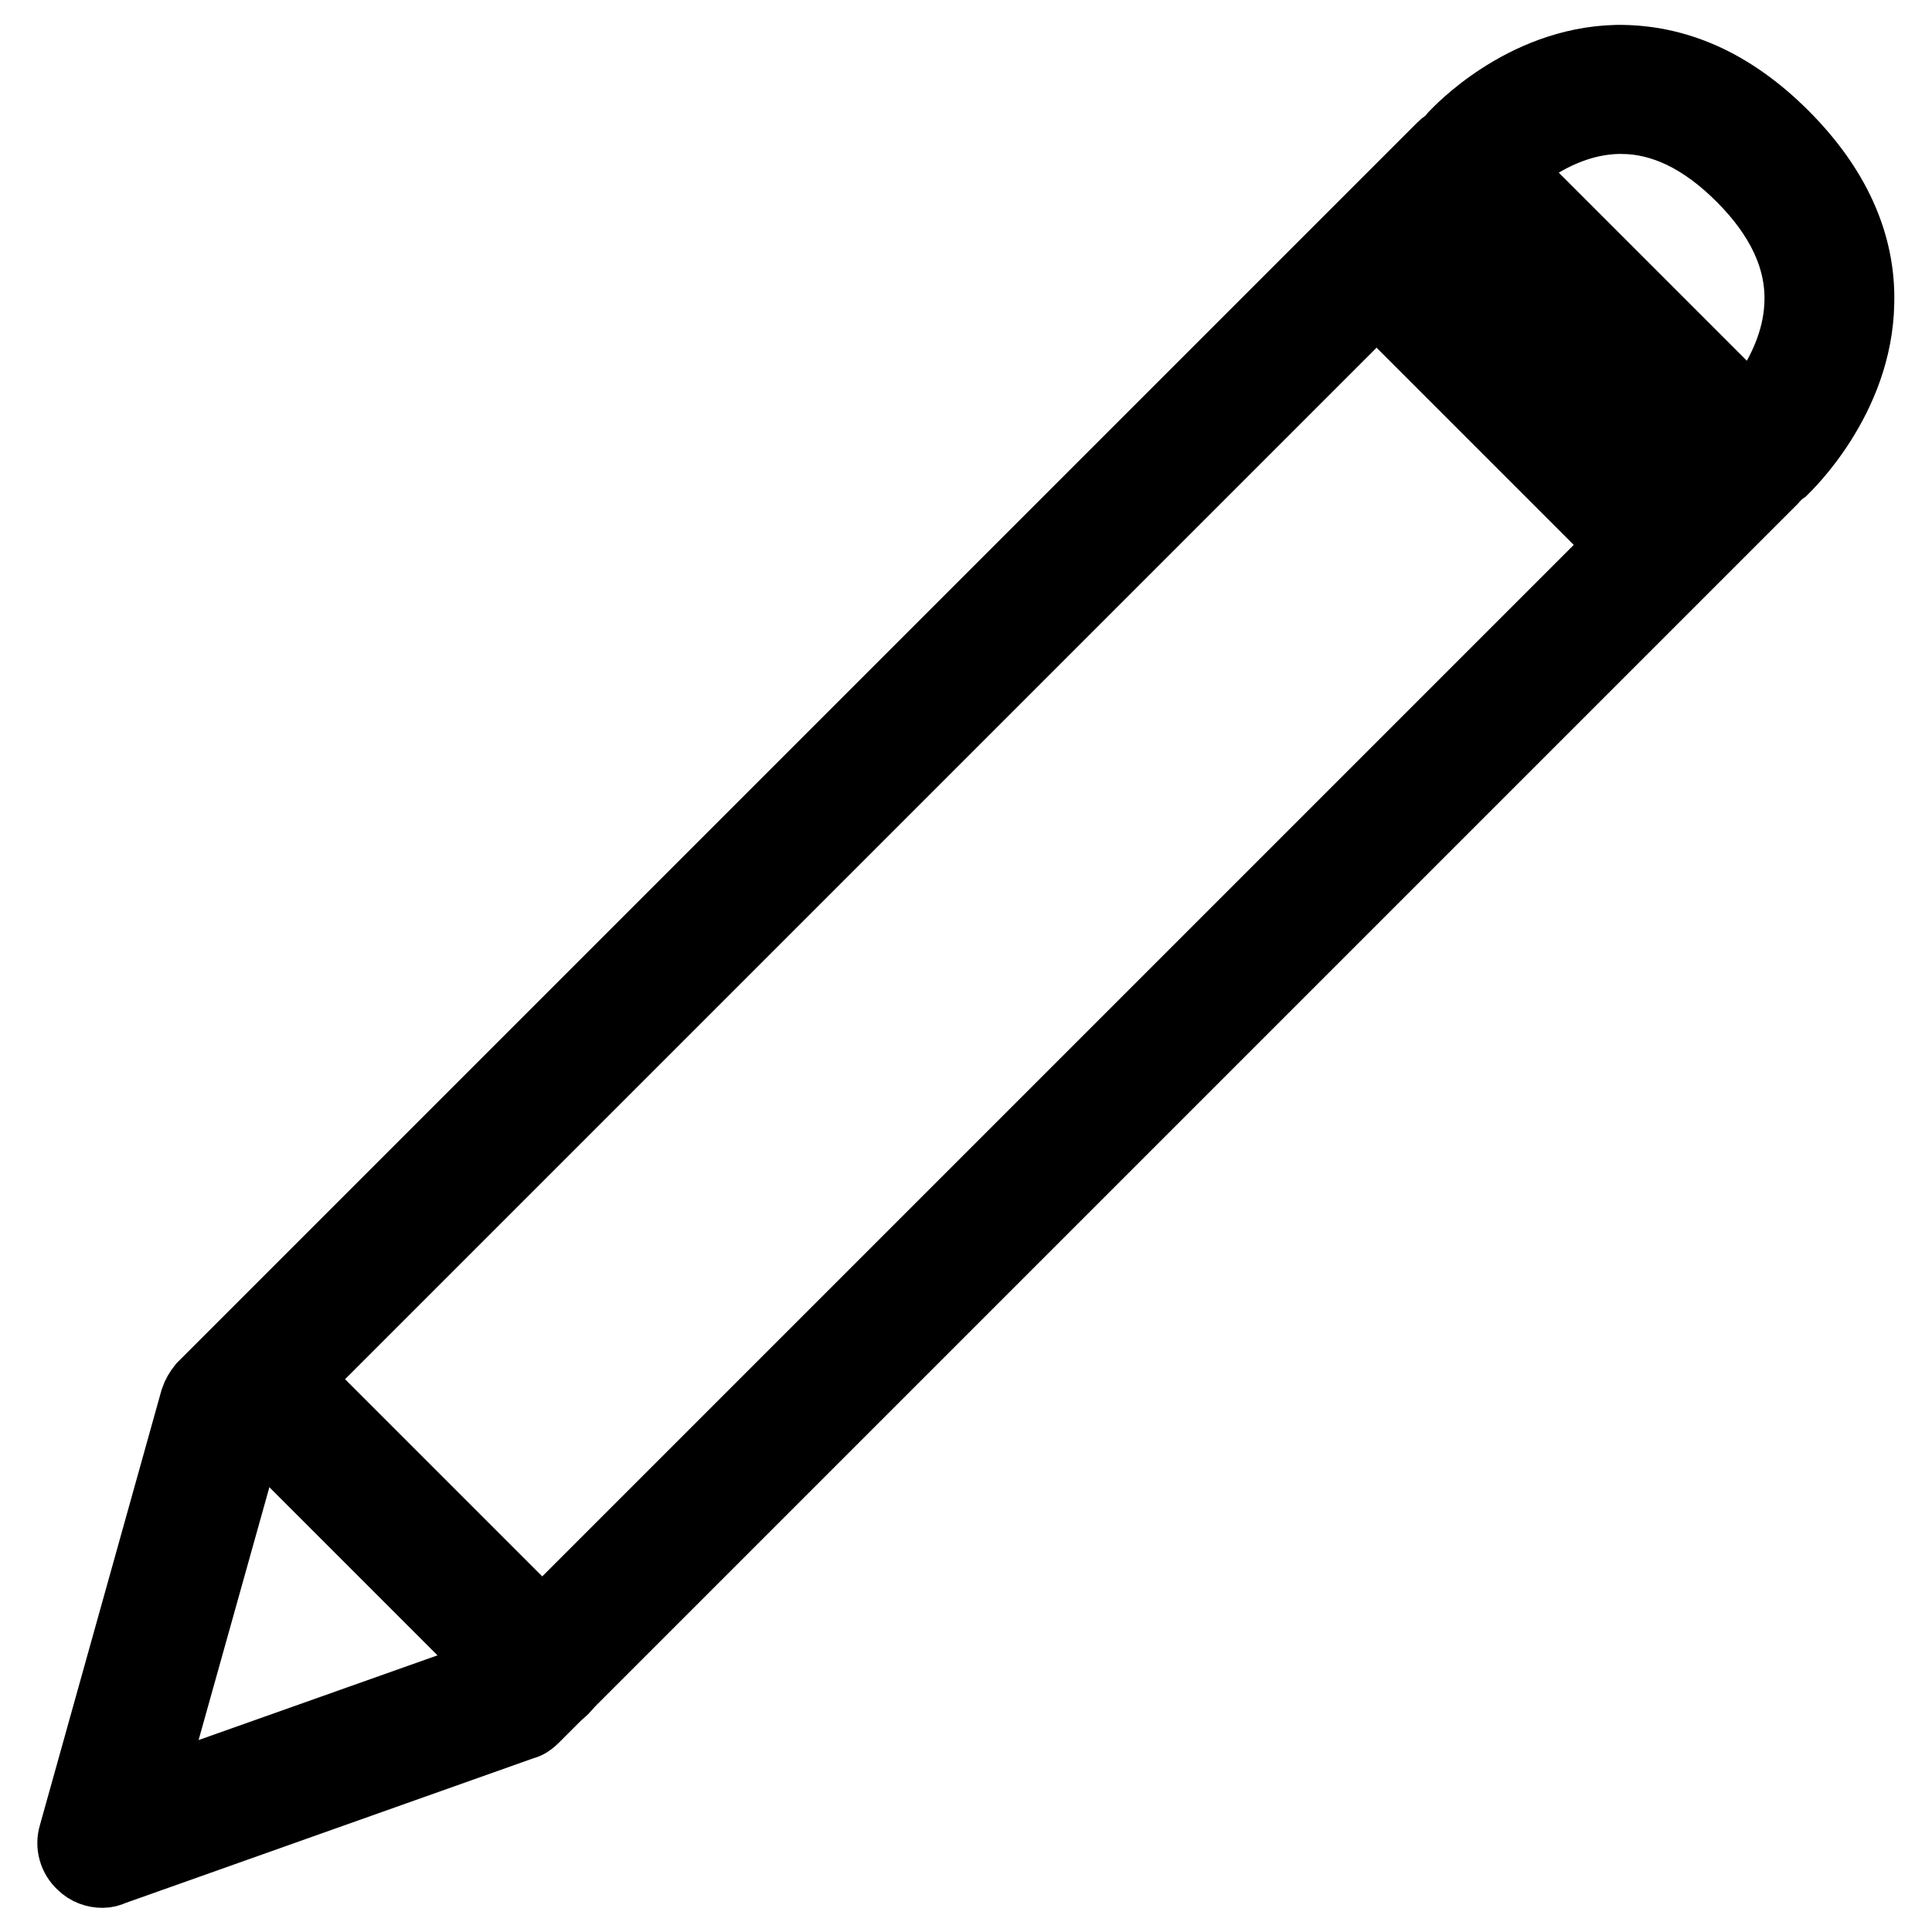 <?xml version="1.0" encoding="utf-8"?>
<!-- Svg Vector Icons : http://www.onlinewebfonts.com/icon -->
<!DOCTYPE svg PUBLIC "-//W3C//DTD SVG 1.1//EN" "http://www.w3.org/Graphics/SVG/1.1/DTD/svg11.dtd">
<svg version="1.1" xmlns="http://www.w3.org/2000/svg" xmlns:xlink="http://www.w3.org/1999/xlink" x="0px" y="0px" viewBox="0 0 256 256" enable-background="new 0 0 256 256" xml:space="preserve">
<g> <path stroke-width="10" fill-opacity="0" stroke="#000000"  d="M13.6,247.8c-0.9,0-1.8-0.3-2.5-1c-1-0.9-1.4-2.3-1-3.6l16.1-57.6c0.2-0.6,0.5-1.1,0.9-1.6L191.3,19.8 c1.4-1.4,3.7-1.4,5.1,0l38.3,38.3c1.4,1.4,1.4,3.7,0,5.1L70.5,227.4c-0.4,0.4-0.8,0.7-1.3,0.8l-54.4,19.3 C14.4,247.7,14,247.8,13.6,247.8z M32.9,188.5l-14,50L66,221.8L227.1,60.7l-33.2-33.2L32.9,188.5L32.9,188.5z"/> <path stroke-width="10" fill-opacity="0" stroke="#000000"  d="M71.8,224.7c-0.9,0-1.8-0.4-2.5-1.1L31,185.3c-1.4-1.4-1.4-3.7,0-5.1c1.4-1.4,3.7-1.4,5.1,0l38.3,38.3 c1.4,1.4,1.4,3.7,0,5.1C73.7,224.3,72.7,224.7,71.8,224.7z M220,75.2c-0.9,0-1.8-0.4-2.5-1.1l-36.7-36.7c-1.4-1.4-1.4-3.7,0-5.1 c1.4-1.4,3.7-1.4,5.1,0l36.7,36.7c1.4,1.4,1.4,3.7,0,5.1C221.9,74.9,220.9,75.2,220,75.2L220,75.2z M233.5,62.8 c-1,0-1.9-0.4-2.6-1.1c-1.4-1.5-1.3-3.7,0.2-5.1c0.1-0.1,7.6-7.3,7.7-16.8c0.1-5.7-2.5-11.3-7.8-16.6c-5.2-5.2-10.6-7.8-16.2-7.8 h-0.4c-9.3,0.2-16.1,7.6-16.1,7.7c-1.3,1.5-3.6,1.6-5.1,0.3c-1.5-1.3-1.6-3.6-0.3-5.1c0.4-0.4,8.9-9.7,21.3-10 c7.8-0.1,15.1,3.1,21.9,9.9c6.7,6.7,10.1,14.1,9.9,21.9c-0.2,12.6-9.6,21.5-10,21.9C235.3,62.5,234.4,62.8,233.5,62.8z"/></g>
</svg>